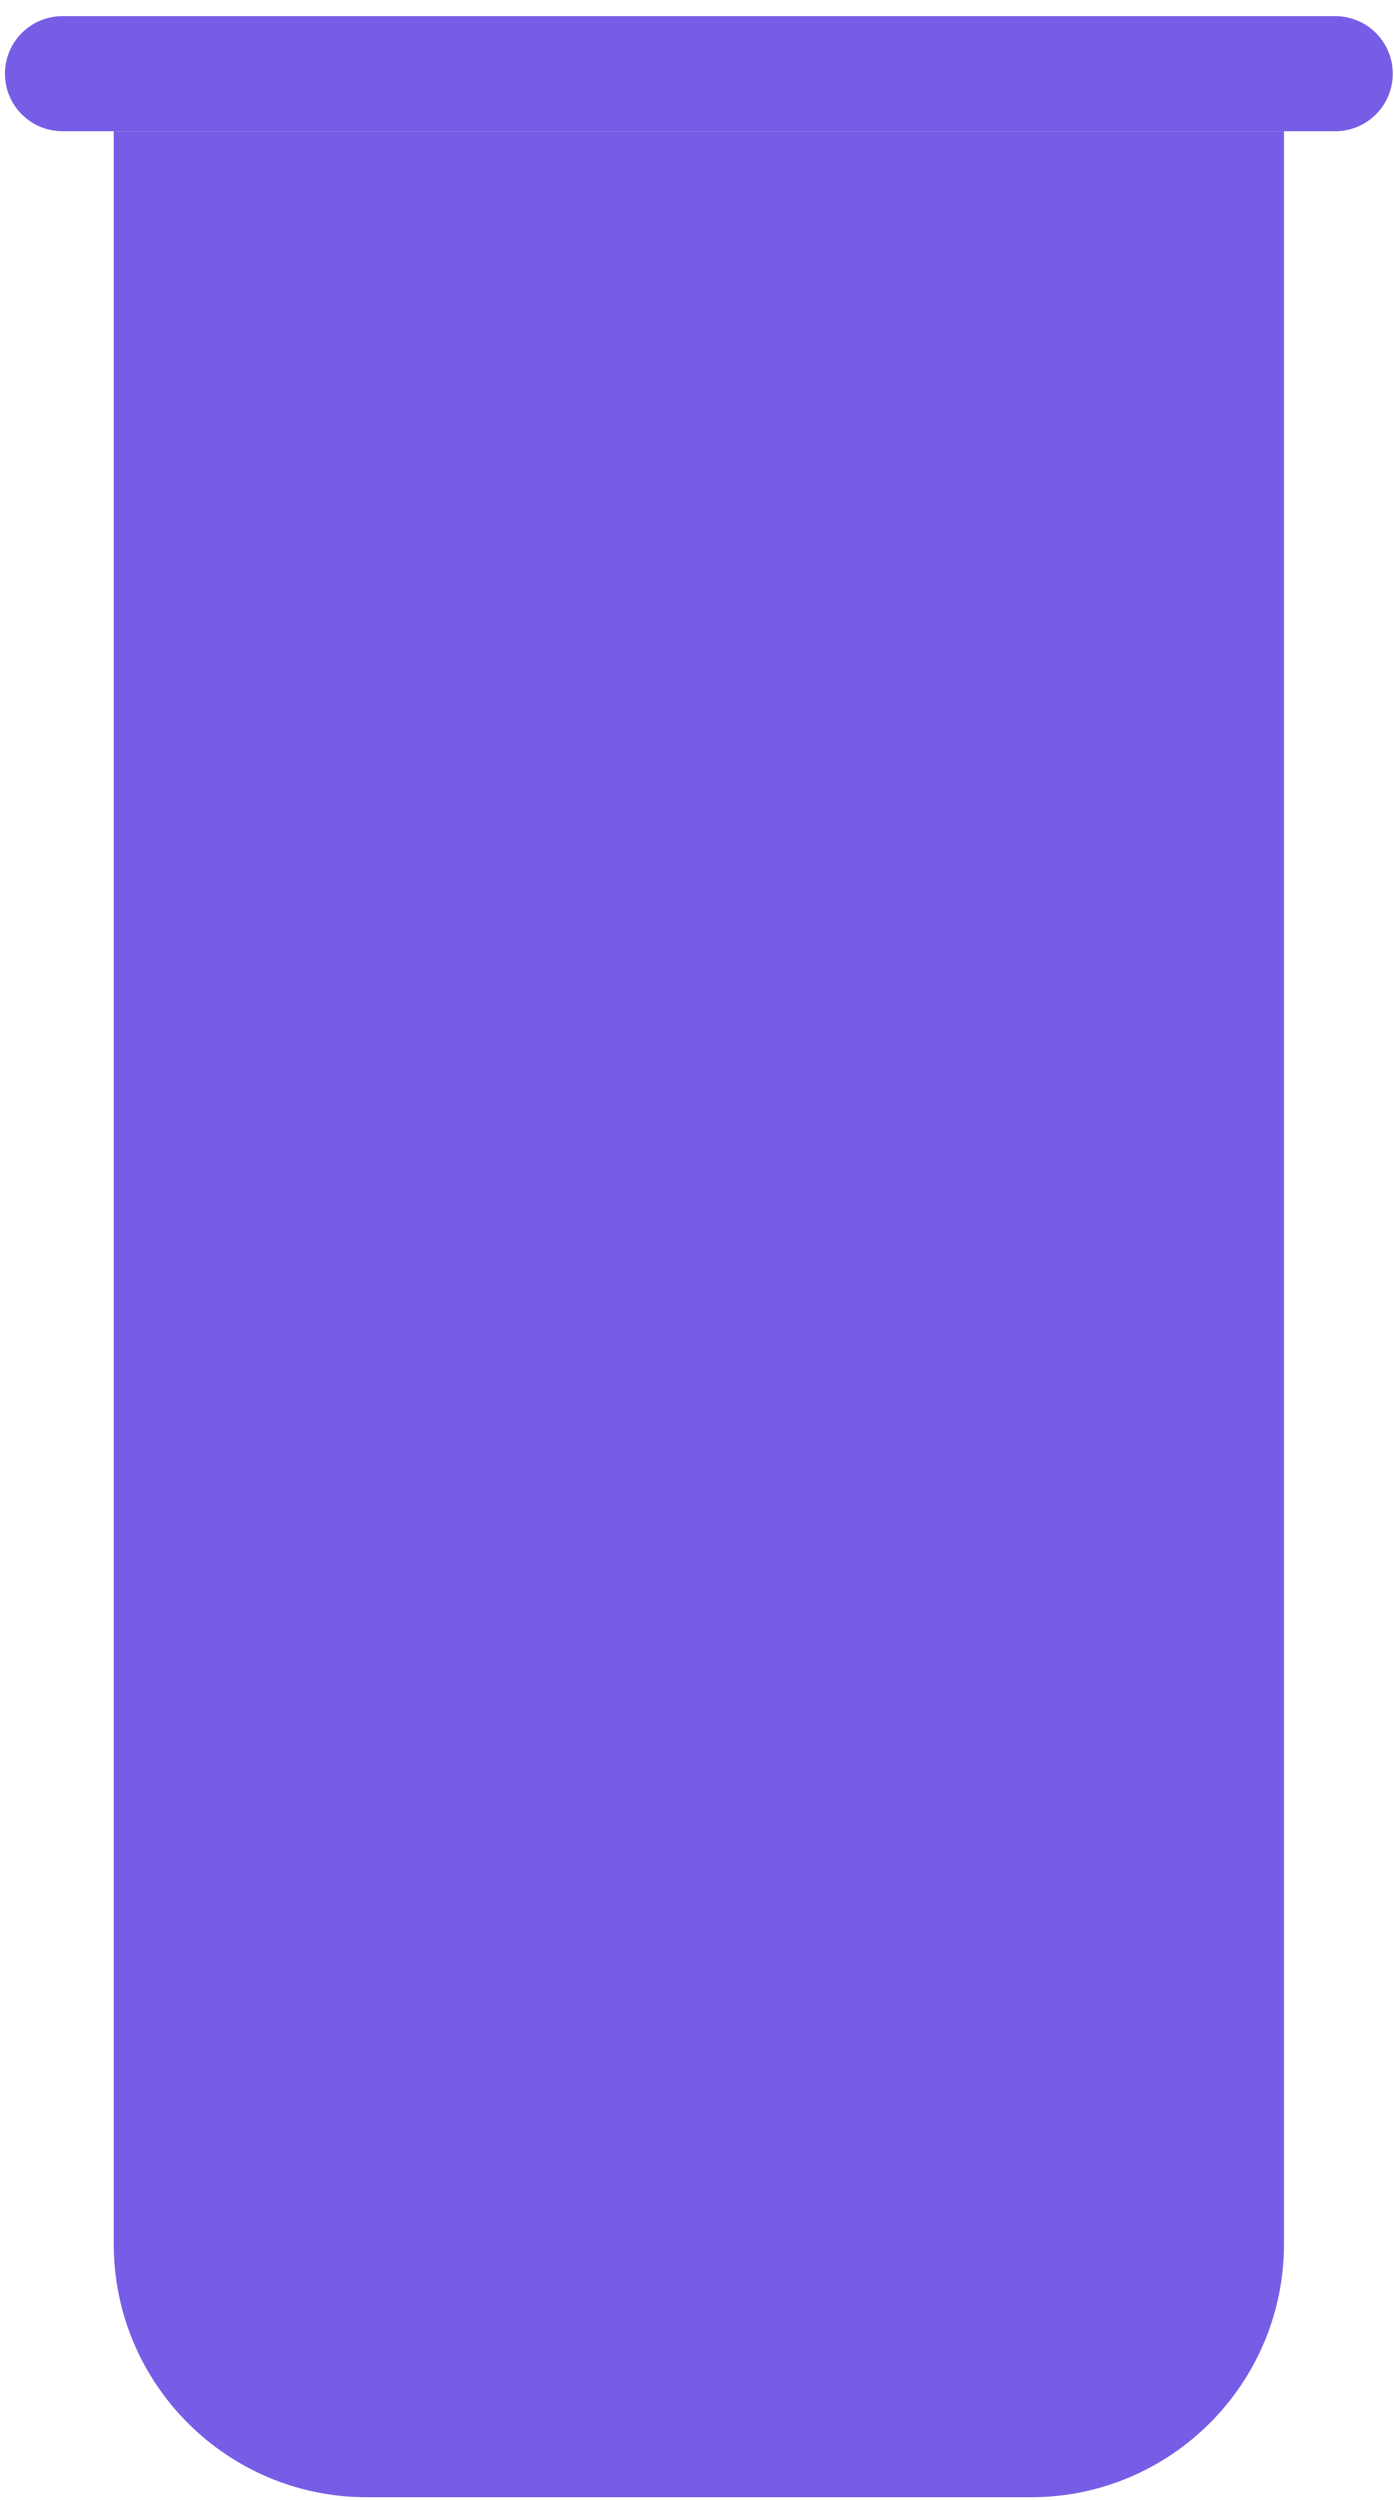<?xml version="1.0" encoding="UTF-8"?> <svg xmlns="http://www.w3.org/2000/svg" width="53" height="95" viewBox="0 0 53 95" fill="none"><path d="M4.324 4.986H48.817V85.271C48.817 90.584 44.509 94.892 39.196 94.892H13.946C8.632 94.892 4.324 90.584 4.324 85.271V4.986Z" fill="#775DE6"></path><line x1="2.374" y1="2.8" x2="50.767" y2="2.8" stroke="#775DE6" stroke-width="4.373" stroke-linecap="round"></line></svg> 